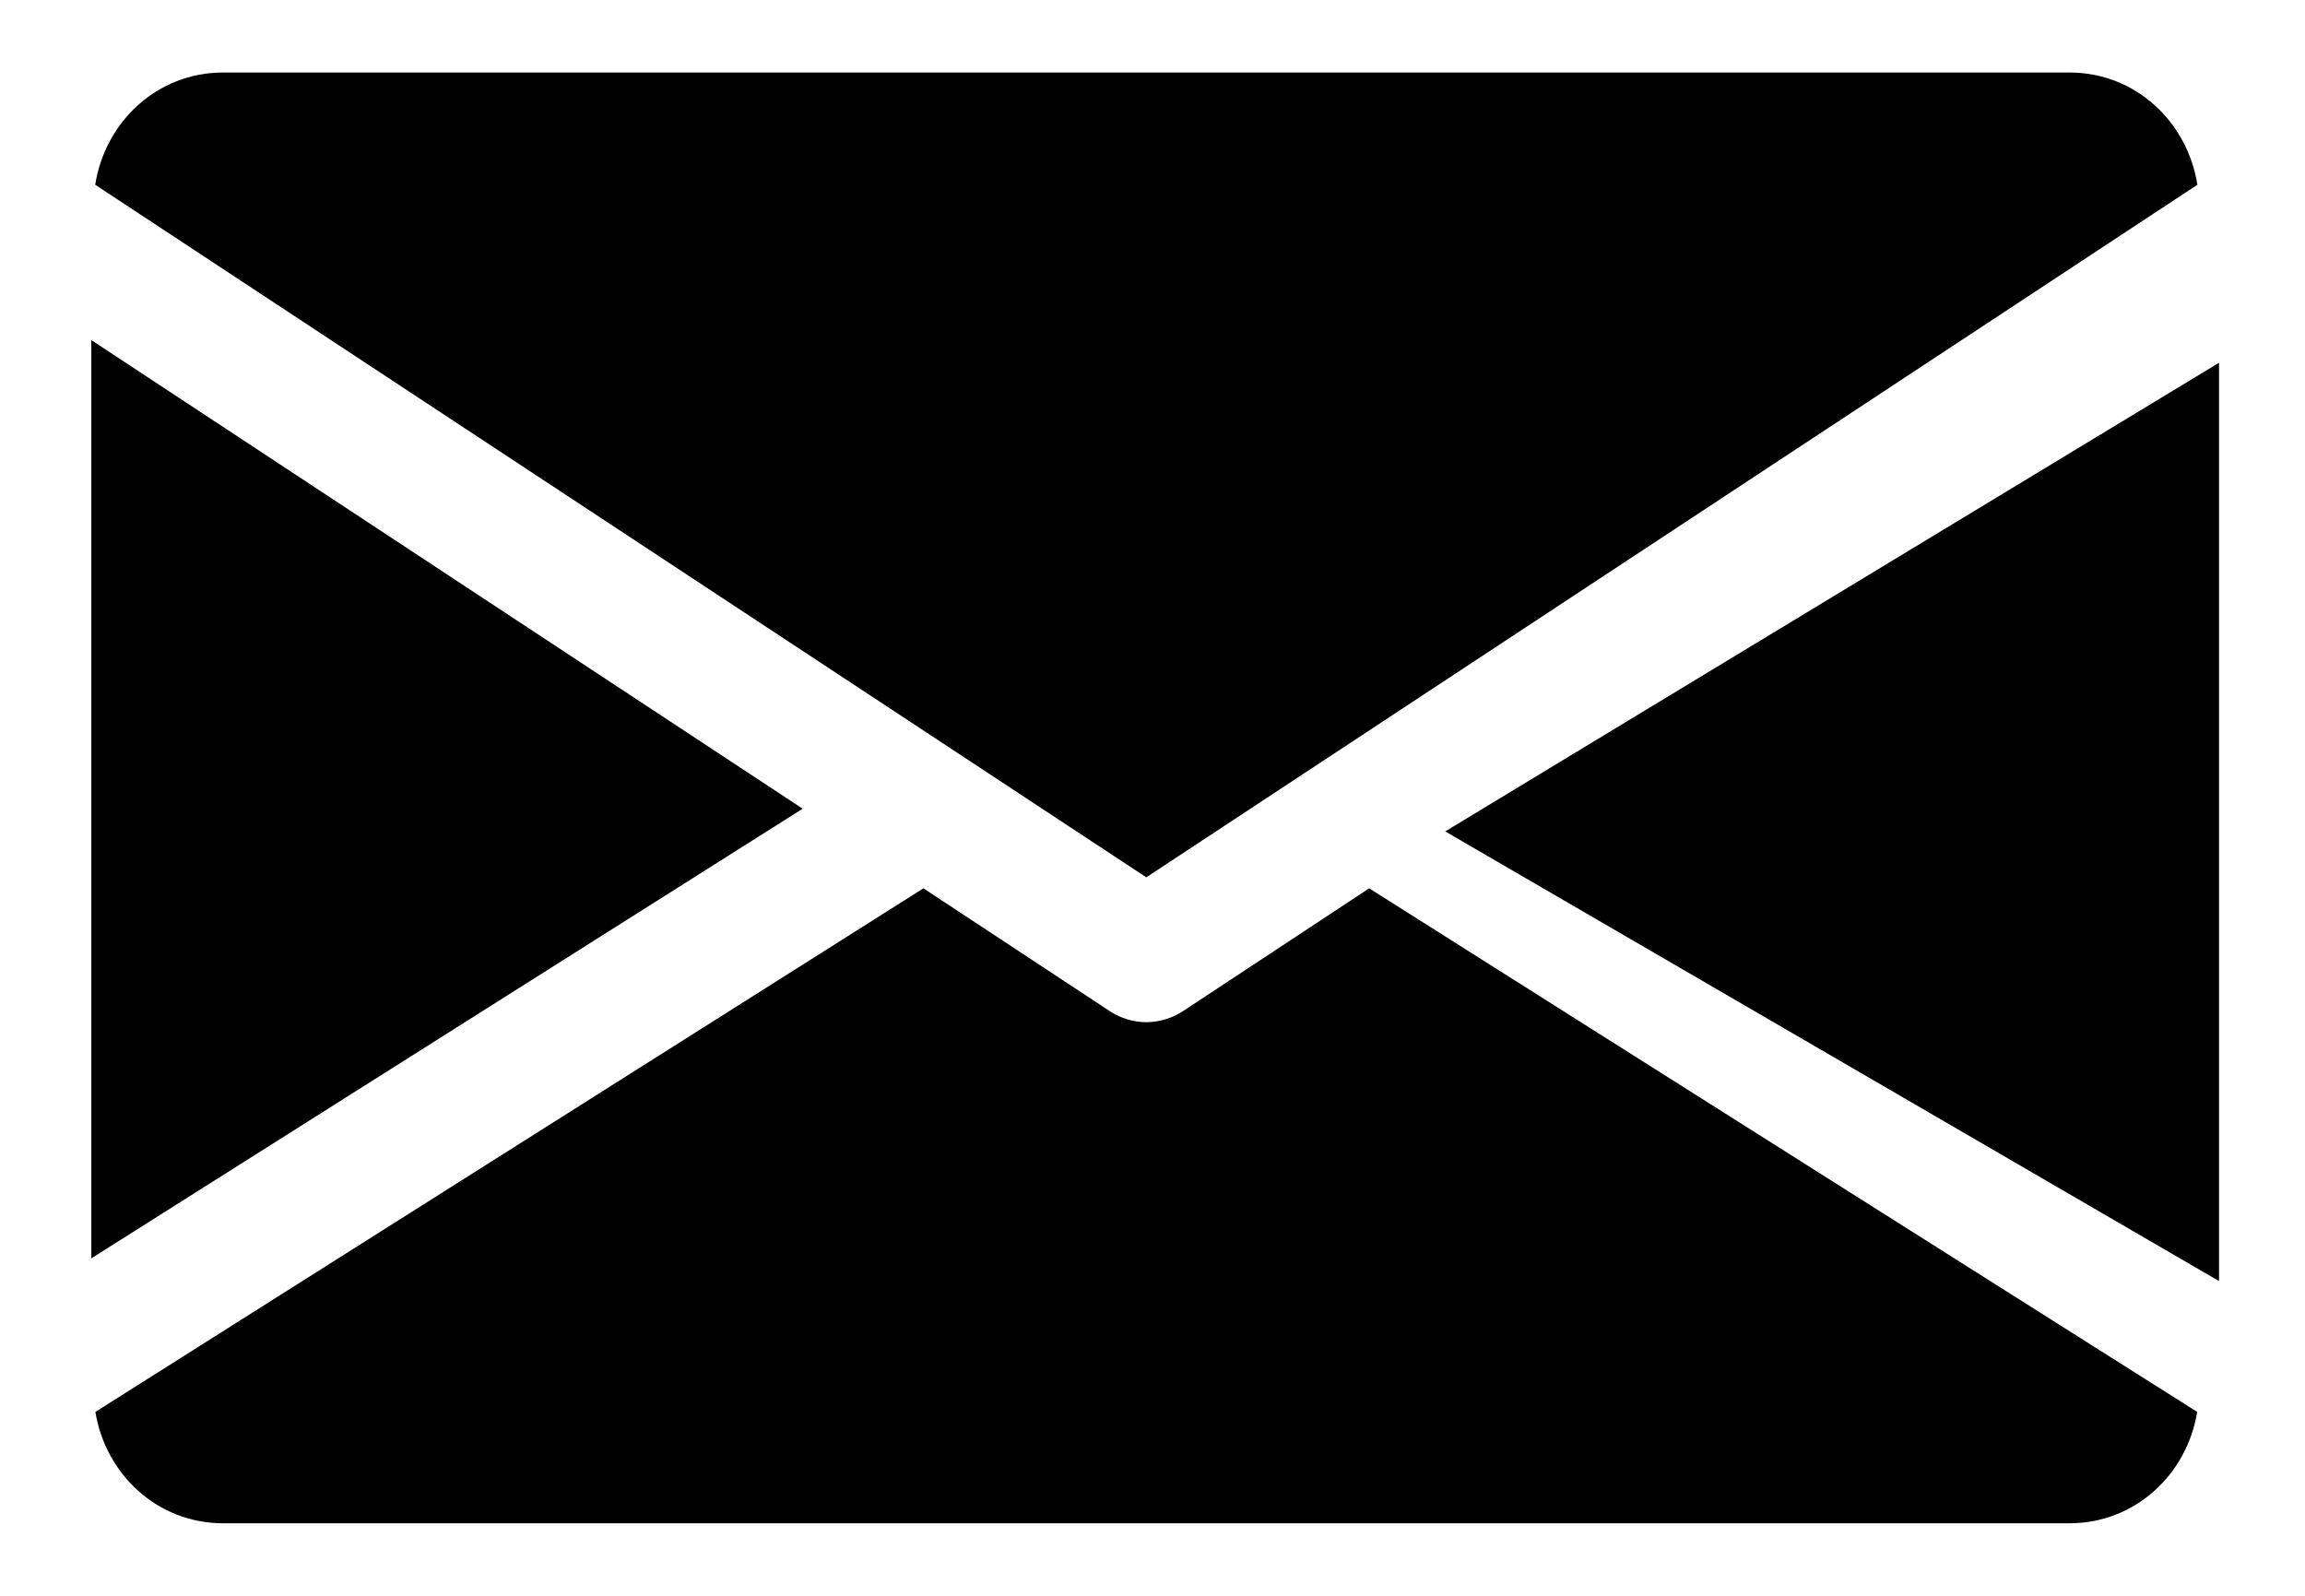 <svg width="13" height="9" viewBox="0 0 13 9" fill="none" xmlns="http://www.w3.org/2000/svg">
<path fill-rule="evenodd" clip-rule="evenodd" d="M11.672 0.409H1.258C0.887 0.409 0.593 0.686 0.537 1.042L6.465 4.948L12.393 1.042C12.337 0.686 12.043 0.409 11.672 0.409ZM0.515 7.097V1.918L4.527 4.561L0.515 7.097ZM12.515 7.225L8.151 4.689L12.515 2.046V7.225ZM6.67 5.704L7.722 5.01L12.392 7.963C12.334 8.317 12.041 8.591 11.672 8.591H1.258C0.889 8.591 0.596 8.317 0.538 7.963L5.208 5.01L6.261 5.704C6.323 5.744 6.394 5.765 6.465 5.765C6.536 5.765 6.607 5.744 6.67 5.704Z" fill="black"/>
</svg>
